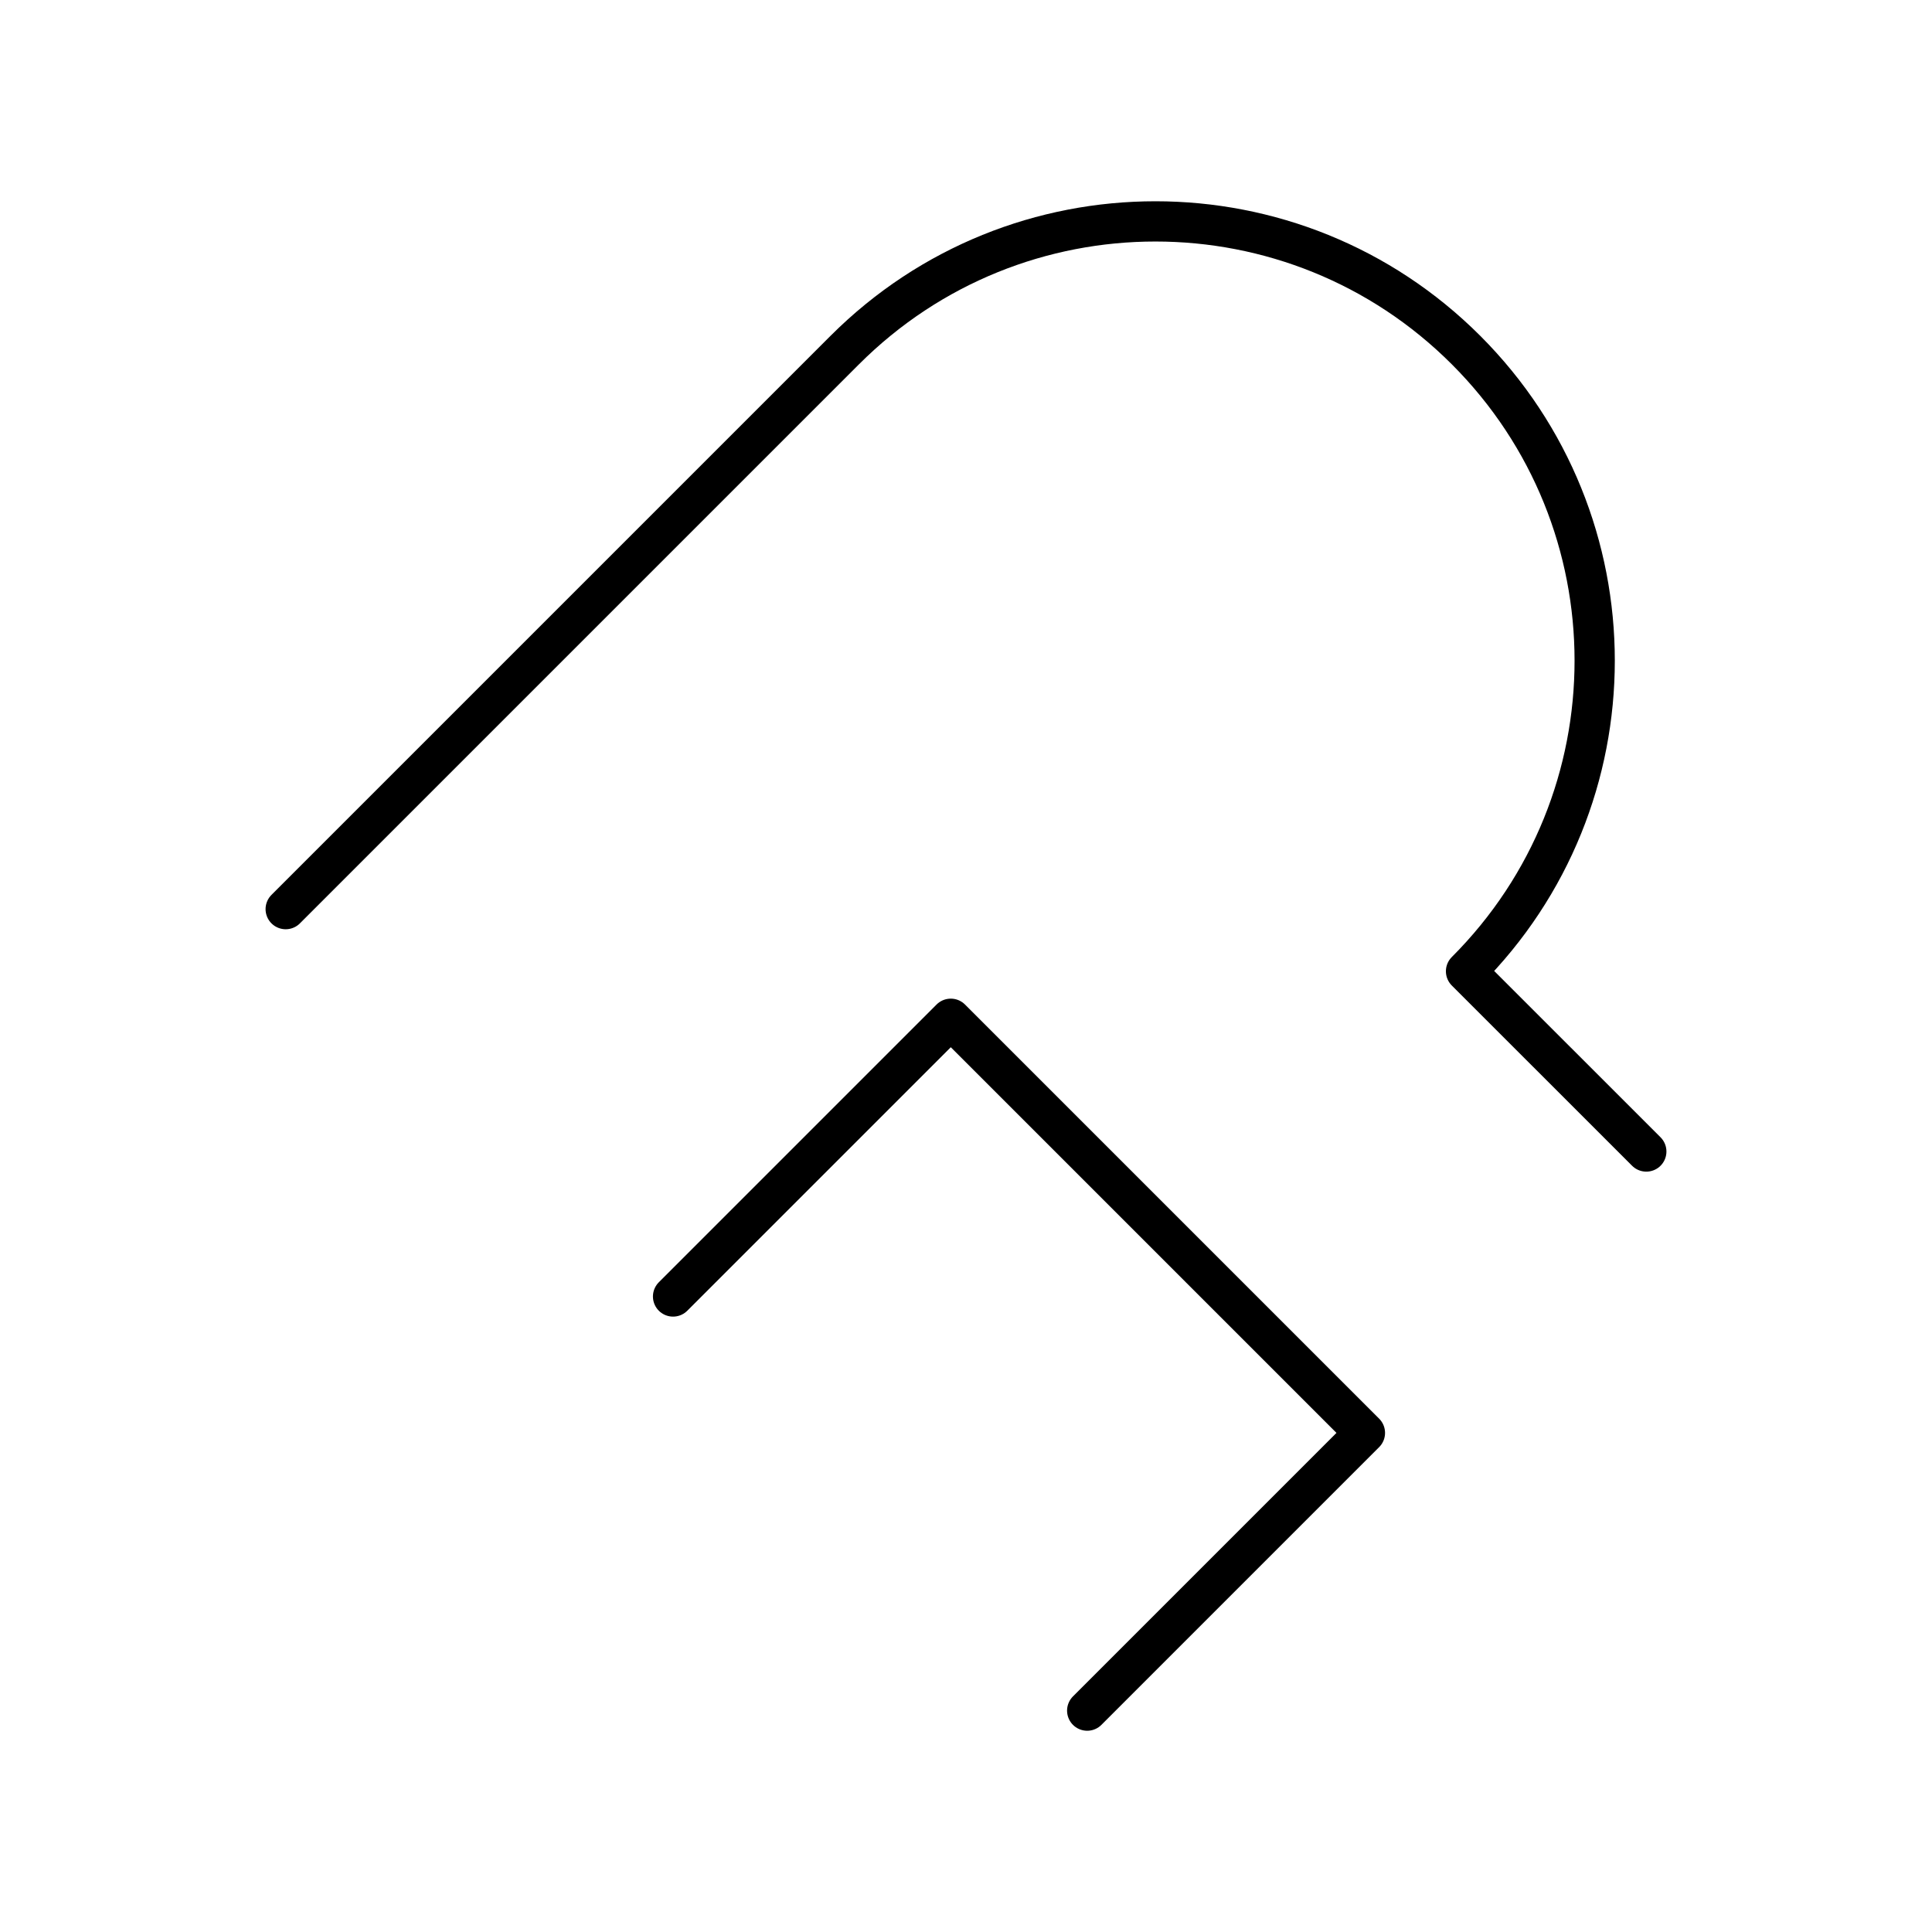 <?xml version="1.0" encoding="utf-8"?>
<!-- Generator: www.svgicons.com -->
<svg xmlns="http://www.w3.org/2000/svg" width="800" height="800" viewBox="0 0 48 48">
<path fill="none" stroke="currentColor" stroke-linecap="round" stroke-linejoin="round" d="m16.722 32.211l6.9-6.9L33.911 35.6l-6.9 6.9"/><path fill="none" stroke="currentColor" stroke-linecap="round" stroke-linejoin="round" d="m7.098 22.587l13.89-13.89c4.263-4.262 11.173-4.262 15.435 0h0c4.262 4.262 4.262 11.172 0 15.434l4.479 4.478"/>
</svg>